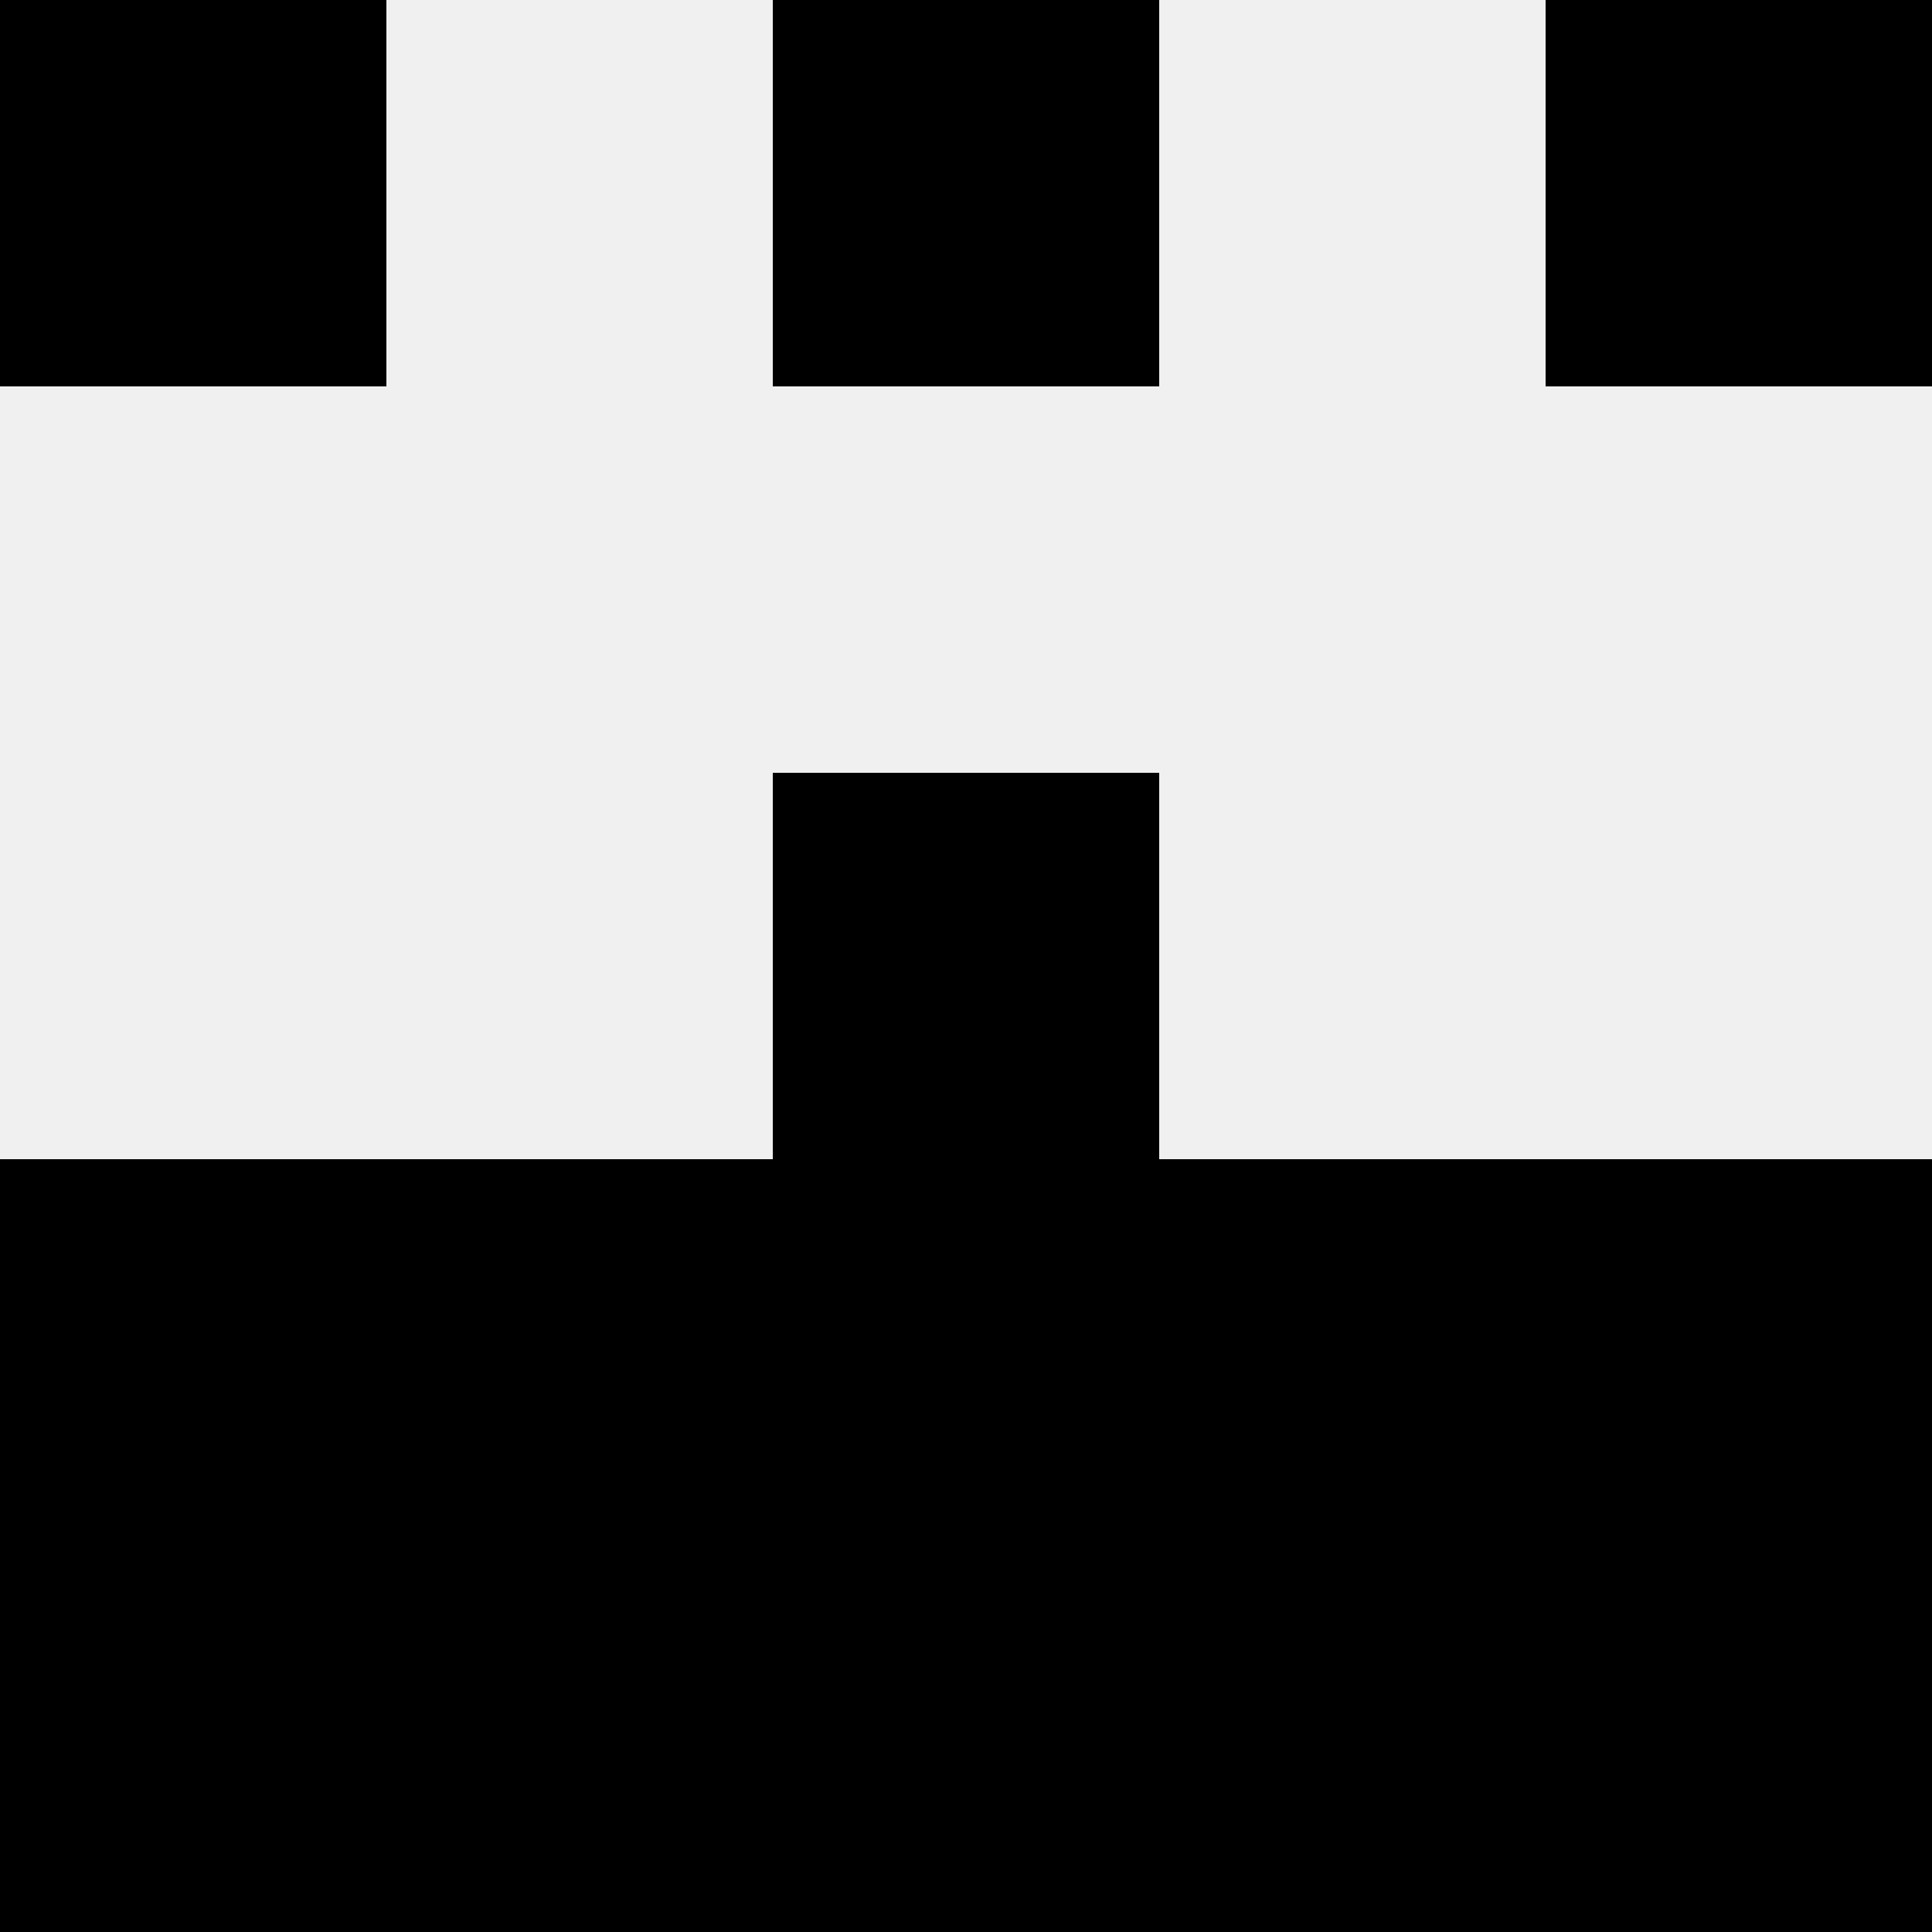 <svg width='80' height='80' xmlns='http://www.w3.org/2000/svg'><rect width='100%' height='100%' fill='#f0f0f0'/><rect x='0' y='0' width='16' height='16' fill='hsl(240, 70%, 50%)' /><rect x='64' y='0' width='16' height='16' fill='hsl(240, 70%, 50%)' /><rect x='32' y='0' width='16' height='16' fill='hsl(240, 70%, 50%)' /><rect x='32' y='0' width='16' height='16' fill='hsl(240, 70%, 50%)' /><rect x='32' y='32' width='16' height='16' fill='hsl(240, 70%, 50%)' /><rect x='32' y='32' width='16' height='16' fill='hsl(240, 70%, 50%)' /><rect x='0' y='48' width='16' height='16' fill='hsl(240, 70%, 50%)' /><rect x='64' y='48' width='16' height='16' fill='hsl(240, 70%, 50%)' /><rect x='16' y='48' width='16' height='16' fill='hsl(240, 70%, 50%)' /><rect x='48' y='48' width='16' height='16' fill='hsl(240, 70%, 50%)' /><rect x='32' y='48' width='16' height='16' fill='hsl(240, 70%, 50%)' /><rect x='32' y='48' width='16' height='16' fill='hsl(240, 70%, 50%)' /><rect x='0' y='64' width='16' height='16' fill='hsl(240, 70%, 50%)' /><rect x='64' y='64' width='16' height='16' fill='hsl(240, 70%, 50%)' /><rect x='16' y='64' width='16' height='16' fill='hsl(240, 70%, 50%)' /><rect x='48' y='64' width='16' height='16' fill='hsl(240, 70%, 50%)' /><rect x='32' y='64' width='16' height='16' fill='hsl(240, 70%, 50%)' /><rect x='32' y='64' width='16' height='16' fill='hsl(240, 70%, 50%)' /></svg>